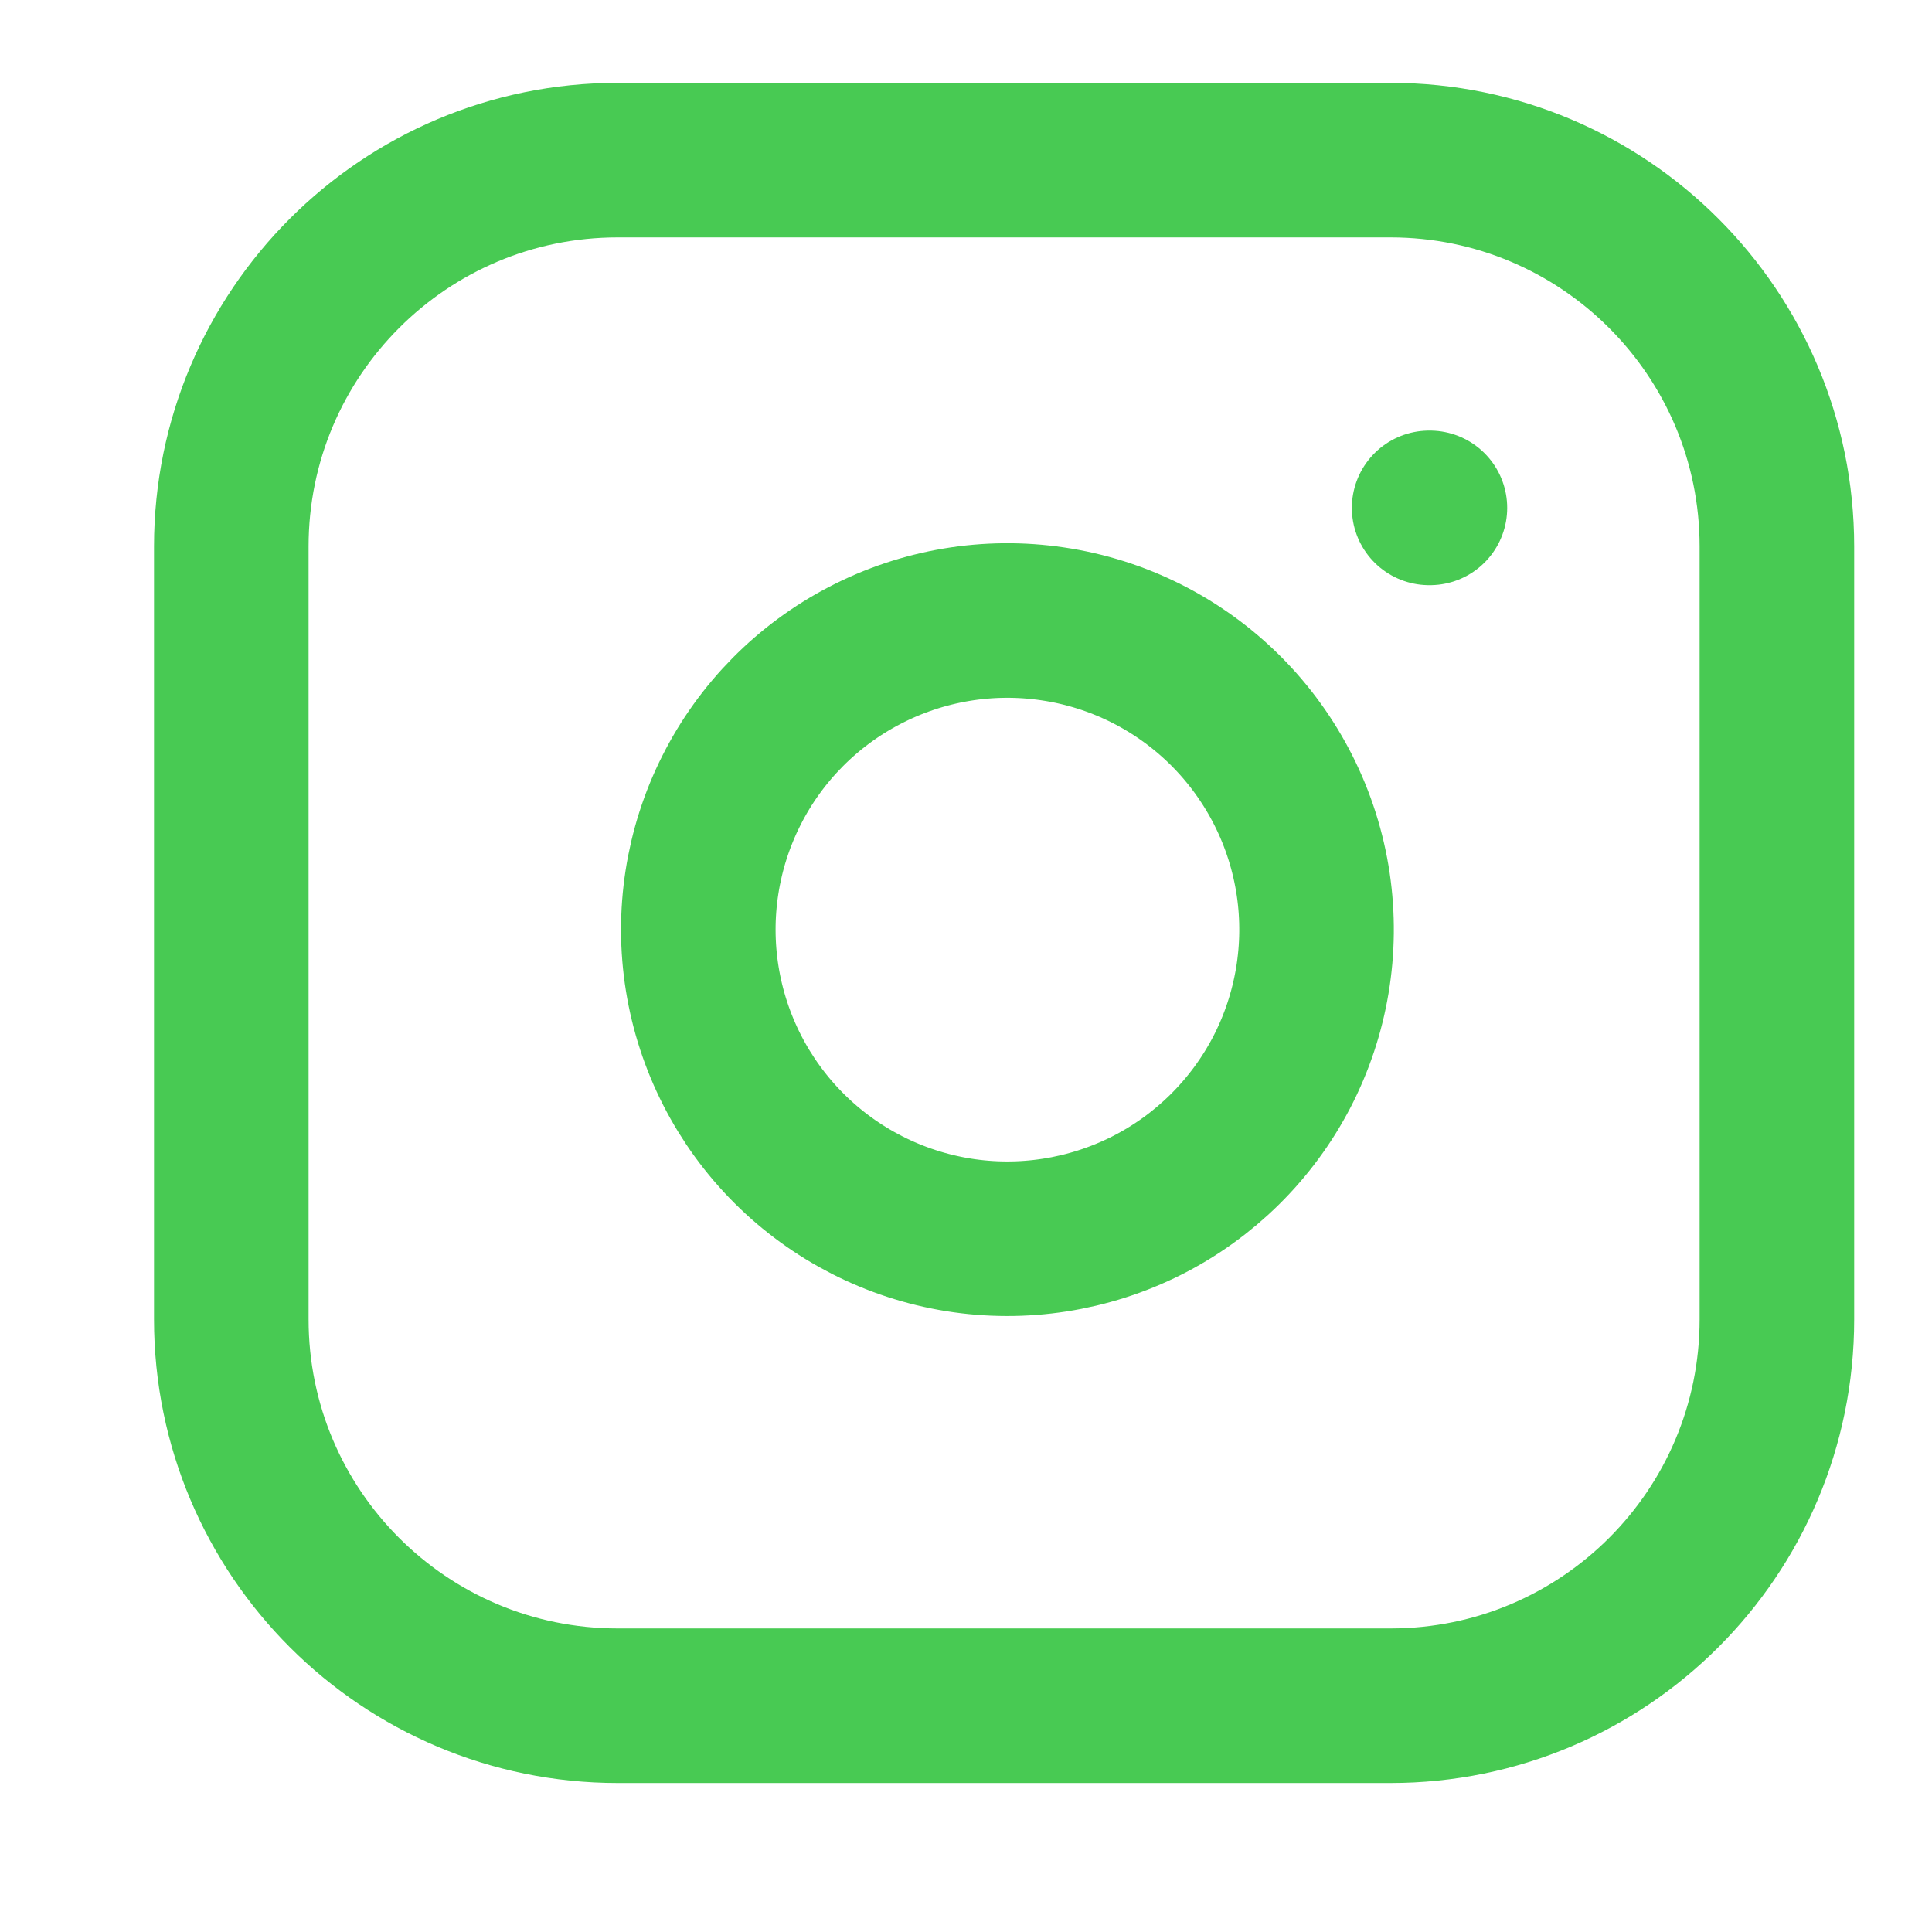 <?xml version="1.0" encoding="UTF-8"?> <svg xmlns="http://www.w3.org/2000/svg" width="25" height="25" viewBox="0 0 25 25" fill="none"> <path d="M17.993 2.072H7.993C5.232 2.072 2.993 4.311 2.993 7.072V17.072C2.993 19.834 5.232 22.072 7.993 22.072H17.993C20.755 22.072 22.993 19.834 22.993 17.072V7.072C22.993 4.311 20.755 2.072 17.993 2.072Z" stroke="#48CA53" stroke-width="2" stroke-linecap="round" stroke-linejoin="round"></path> <path d="M16.993 11.443C17.116 12.275 16.974 13.125 16.587 13.872C16.199 14.618 15.586 15.224 14.835 15.602C14.083 15.98 13.231 16.112 12.401 15.979C11.57 15.845 10.803 15.453 10.208 14.858C9.613 14.263 9.221 13.495 9.087 12.665C8.953 11.834 9.085 10.982 9.463 10.231C9.841 9.479 10.447 8.866 11.194 8.479C11.941 8.091 12.791 7.949 13.623 8.073C14.472 8.198 15.258 8.594 15.865 9.201C16.471 9.808 16.867 10.594 16.993 11.443Z" stroke="#48CA53" stroke-width="2" stroke-linecap="round" stroke-linejoin="round"></path> <path d="M18.493 6.572H18.503" stroke="#48CA53" stroke-width="2" stroke-linecap="round" stroke-linejoin="round"></path> </svg> 